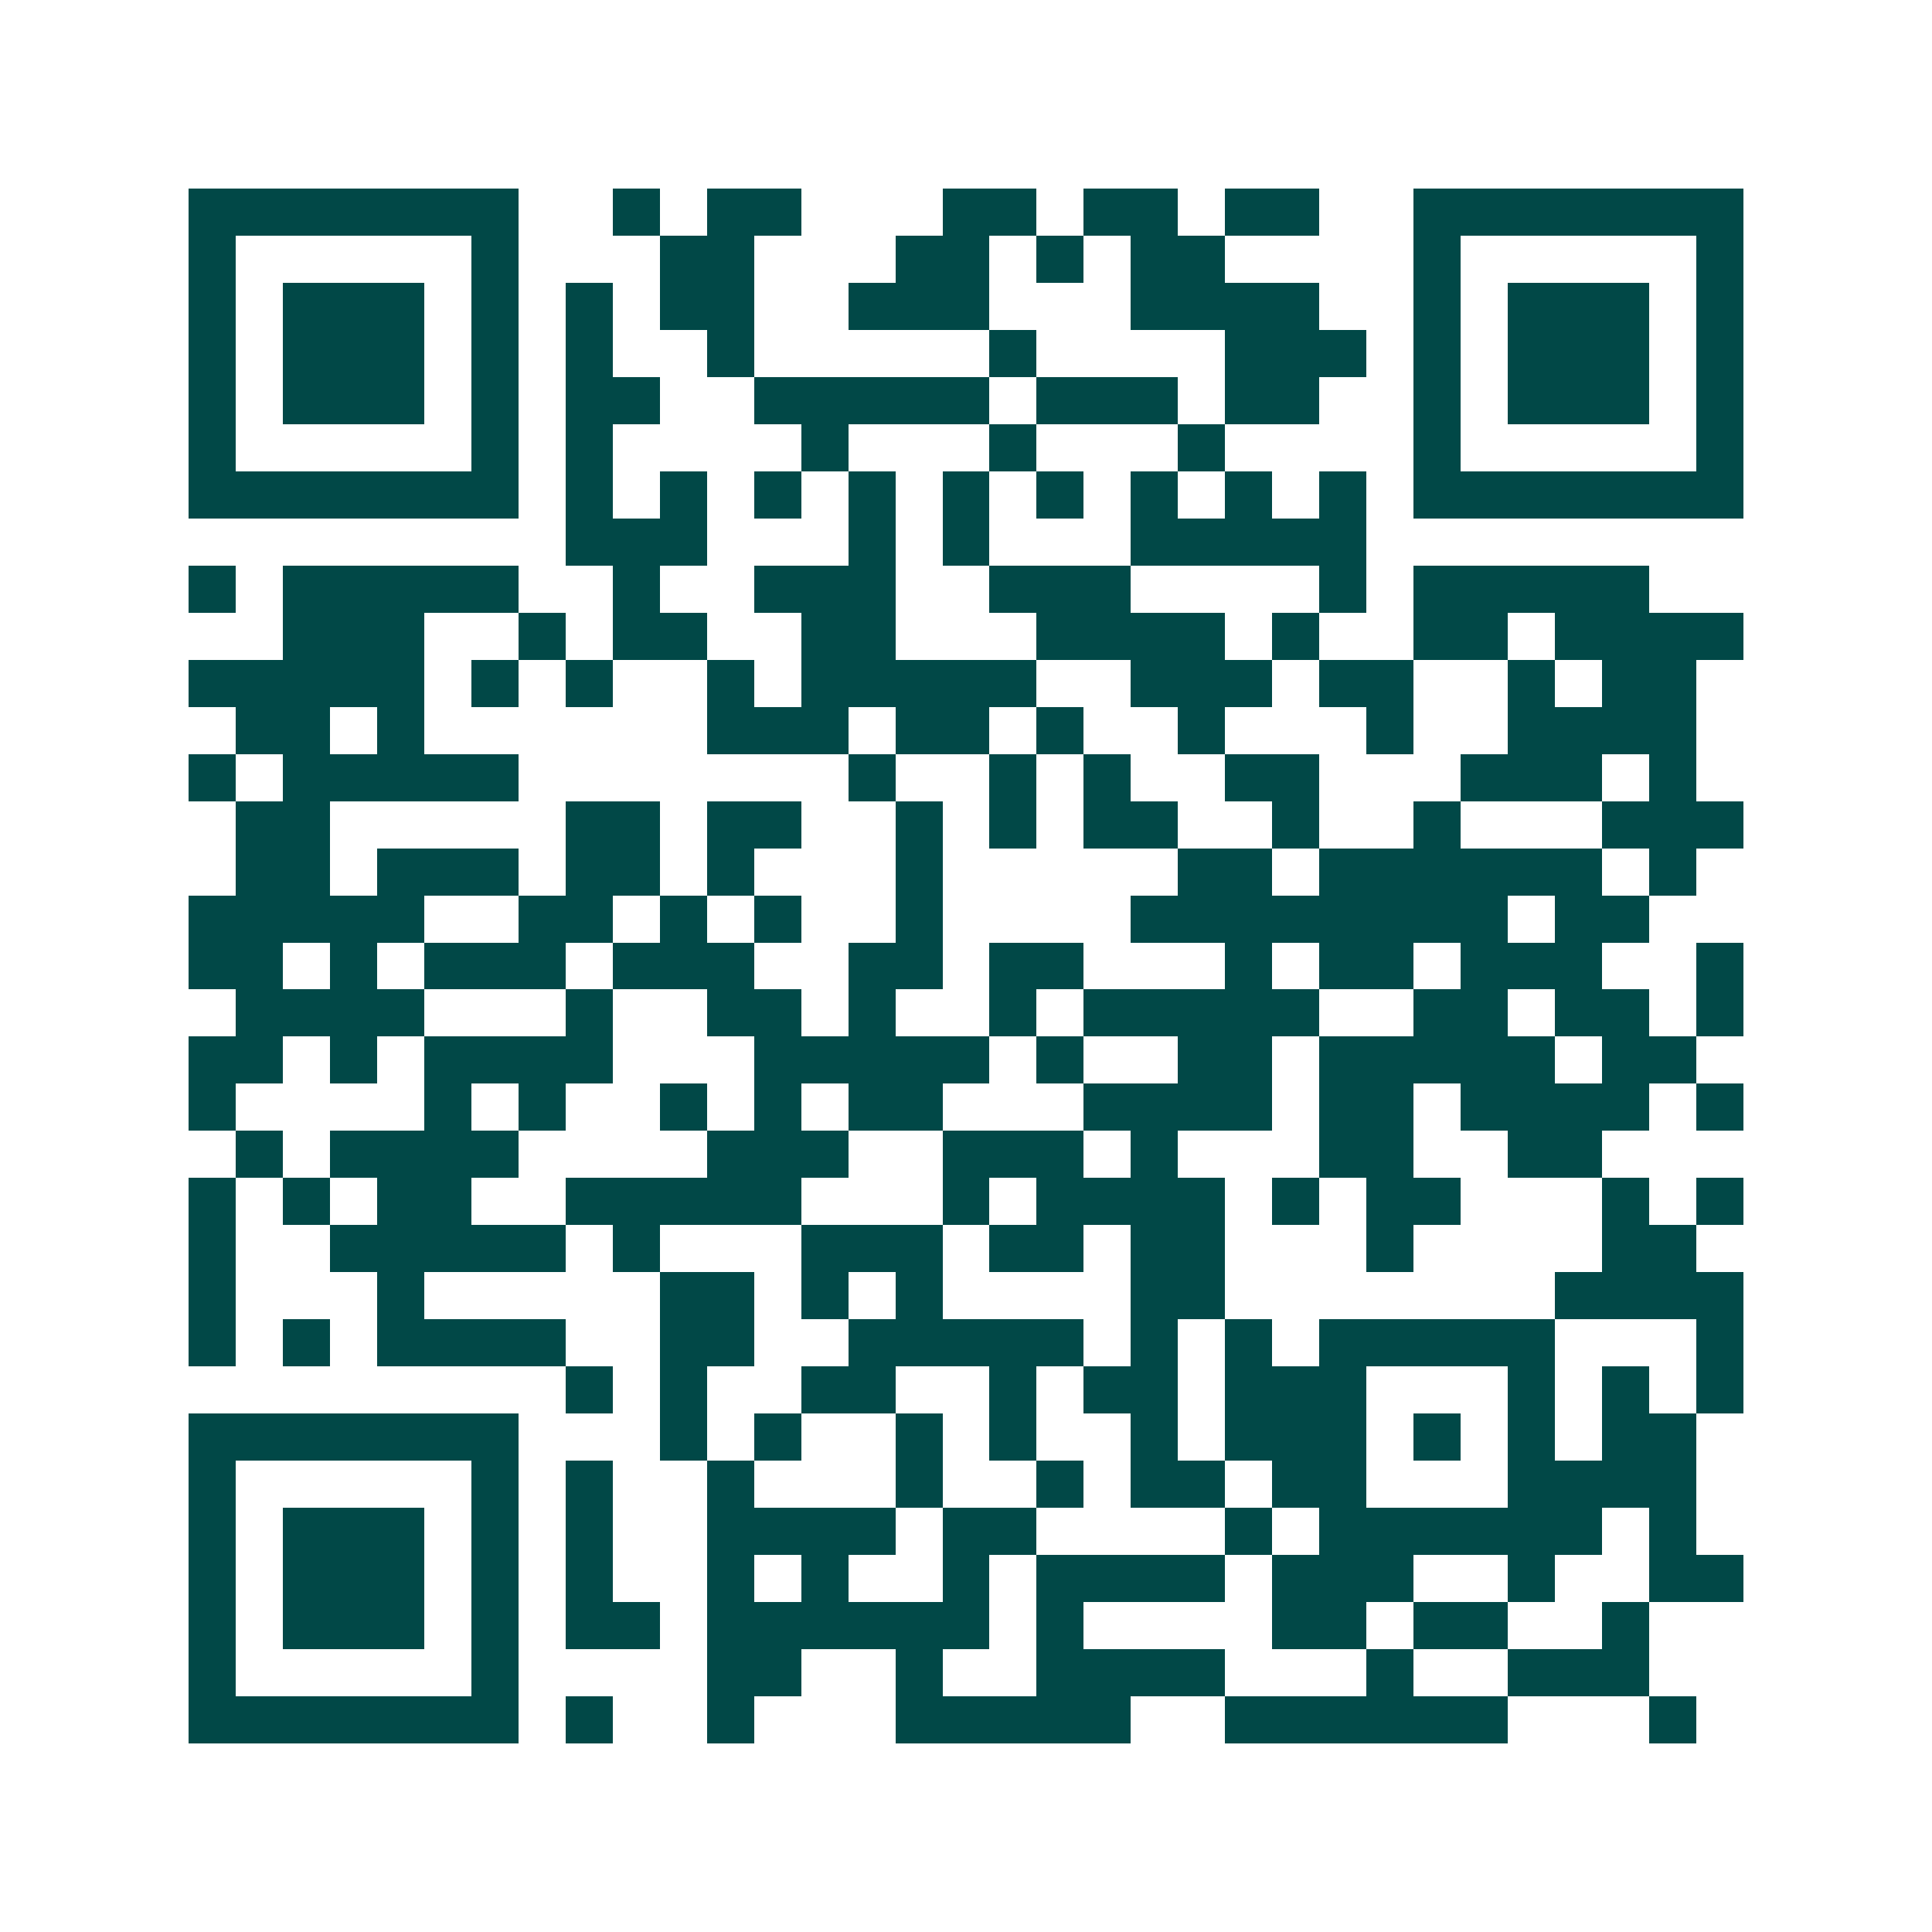 <svg xmlns="http://www.w3.org/2000/svg" width="200" height="200" viewBox="0 0 41 41" shape-rendering="crispEdges"><path fill="#ffffff" d="M0 0h41v41H0z"/><path stroke="#014847" d="M4 4.5h7m2 0h1m1 0h2m3 0h2m1 0h2m1 0h2m2 0h7M4 5.5h1m5 0h1m3 0h2m3 0h2m1 0h1m1 0h2m4 0h1m5 0h1M4 6.5h1m1 0h3m1 0h1m1 0h1m1 0h2m2 0h3m3 0h4m2 0h1m1 0h3m1 0h1M4 7.5h1m1 0h3m1 0h1m1 0h1m2 0h1m5 0h1m4 0h3m1 0h1m1 0h3m1 0h1M4 8.5h1m1 0h3m1 0h1m1 0h2m2 0h5m1 0h3m1 0h2m2 0h1m1 0h3m1 0h1M4 9.5h1m5 0h1m1 0h1m4 0h1m3 0h1m3 0h1m4 0h1m5 0h1M4 10.5h7m1 0h1m1 0h1m1 0h1m1 0h1m1 0h1m1 0h1m1 0h1m1 0h1m1 0h1m1 0h7M12 11.5h3m3 0h1m1 0h1m3 0h5M4 12.5h1m1 0h5m2 0h1m2 0h3m2 0h3m4 0h1m1 0h5M6 13.5h3m2 0h1m1 0h2m2 0h2m3 0h4m1 0h1m2 0h2m1 0h4M4 14.5h5m1 0h1m1 0h1m2 0h1m1 0h5m2 0h3m1 0h2m2 0h1m1 0h2M5 15.5h2m1 0h1m6 0h3m1 0h2m1 0h1m2 0h1m3 0h1m2 0h4M4 16.5h1m1 0h5m7 0h1m2 0h1m1 0h1m2 0h2m3 0h3m1 0h1M5 17.5h2m5 0h2m1 0h2m2 0h1m1 0h1m1 0h2m2 0h1m2 0h1m3 0h3M5 18.5h2m1 0h3m1 0h2m1 0h1m3 0h1m5 0h2m1 0h6m1 0h1M4 19.5h5m2 0h2m1 0h1m1 0h1m2 0h1m4 0h8m1 0h2M4 20.5h2m1 0h1m1 0h3m1 0h3m2 0h2m1 0h2m3 0h1m1 0h2m1 0h3m2 0h1M5 21.5h4m3 0h1m2 0h2m1 0h1m2 0h1m1 0h5m2 0h2m1 0h2m1 0h1M4 22.5h2m1 0h1m1 0h4m3 0h5m1 0h1m2 0h2m1 0h5m1 0h2M4 23.5h1m4 0h1m1 0h1m2 0h1m1 0h1m1 0h2m3 0h4m1 0h2m1 0h4m1 0h1M5 24.5h1m1 0h4m4 0h3m2 0h3m1 0h1m3 0h2m2 0h2M4 25.5h1m1 0h1m1 0h2m2 0h5m3 0h1m1 0h4m1 0h1m1 0h2m3 0h1m1 0h1M4 26.5h1m2 0h5m1 0h1m3 0h3m1 0h2m1 0h2m3 0h1m4 0h2M4 27.5h1m3 0h1m5 0h2m1 0h1m1 0h1m4 0h2m7 0h4M4 28.5h1m1 0h1m1 0h4m2 0h2m2 0h5m1 0h1m1 0h1m1 0h5m3 0h1M12 29.5h1m1 0h1m2 0h2m2 0h1m1 0h2m1 0h3m3 0h1m1 0h1m1 0h1M4 30.5h7m3 0h1m1 0h1m2 0h1m1 0h1m2 0h1m1 0h3m1 0h1m1 0h1m1 0h2M4 31.5h1m5 0h1m1 0h1m2 0h1m3 0h1m2 0h1m1 0h2m1 0h2m3 0h4M4 32.5h1m1 0h3m1 0h1m1 0h1m2 0h4m1 0h2m4 0h1m1 0h6m1 0h1M4 33.5h1m1 0h3m1 0h1m1 0h1m2 0h1m1 0h1m2 0h1m1 0h4m1 0h3m2 0h1m2 0h2M4 34.5h1m1 0h3m1 0h1m1 0h2m1 0h6m1 0h1m4 0h2m1 0h2m2 0h1M4 35.5h1m5 0h1m4 0h2m2 0h1m2 0h4m3 0h1m2 0h3M4 36.5h7m1 0h1m2 0h1m3 0h5m2 0h6m3 0h1"/></svg>
